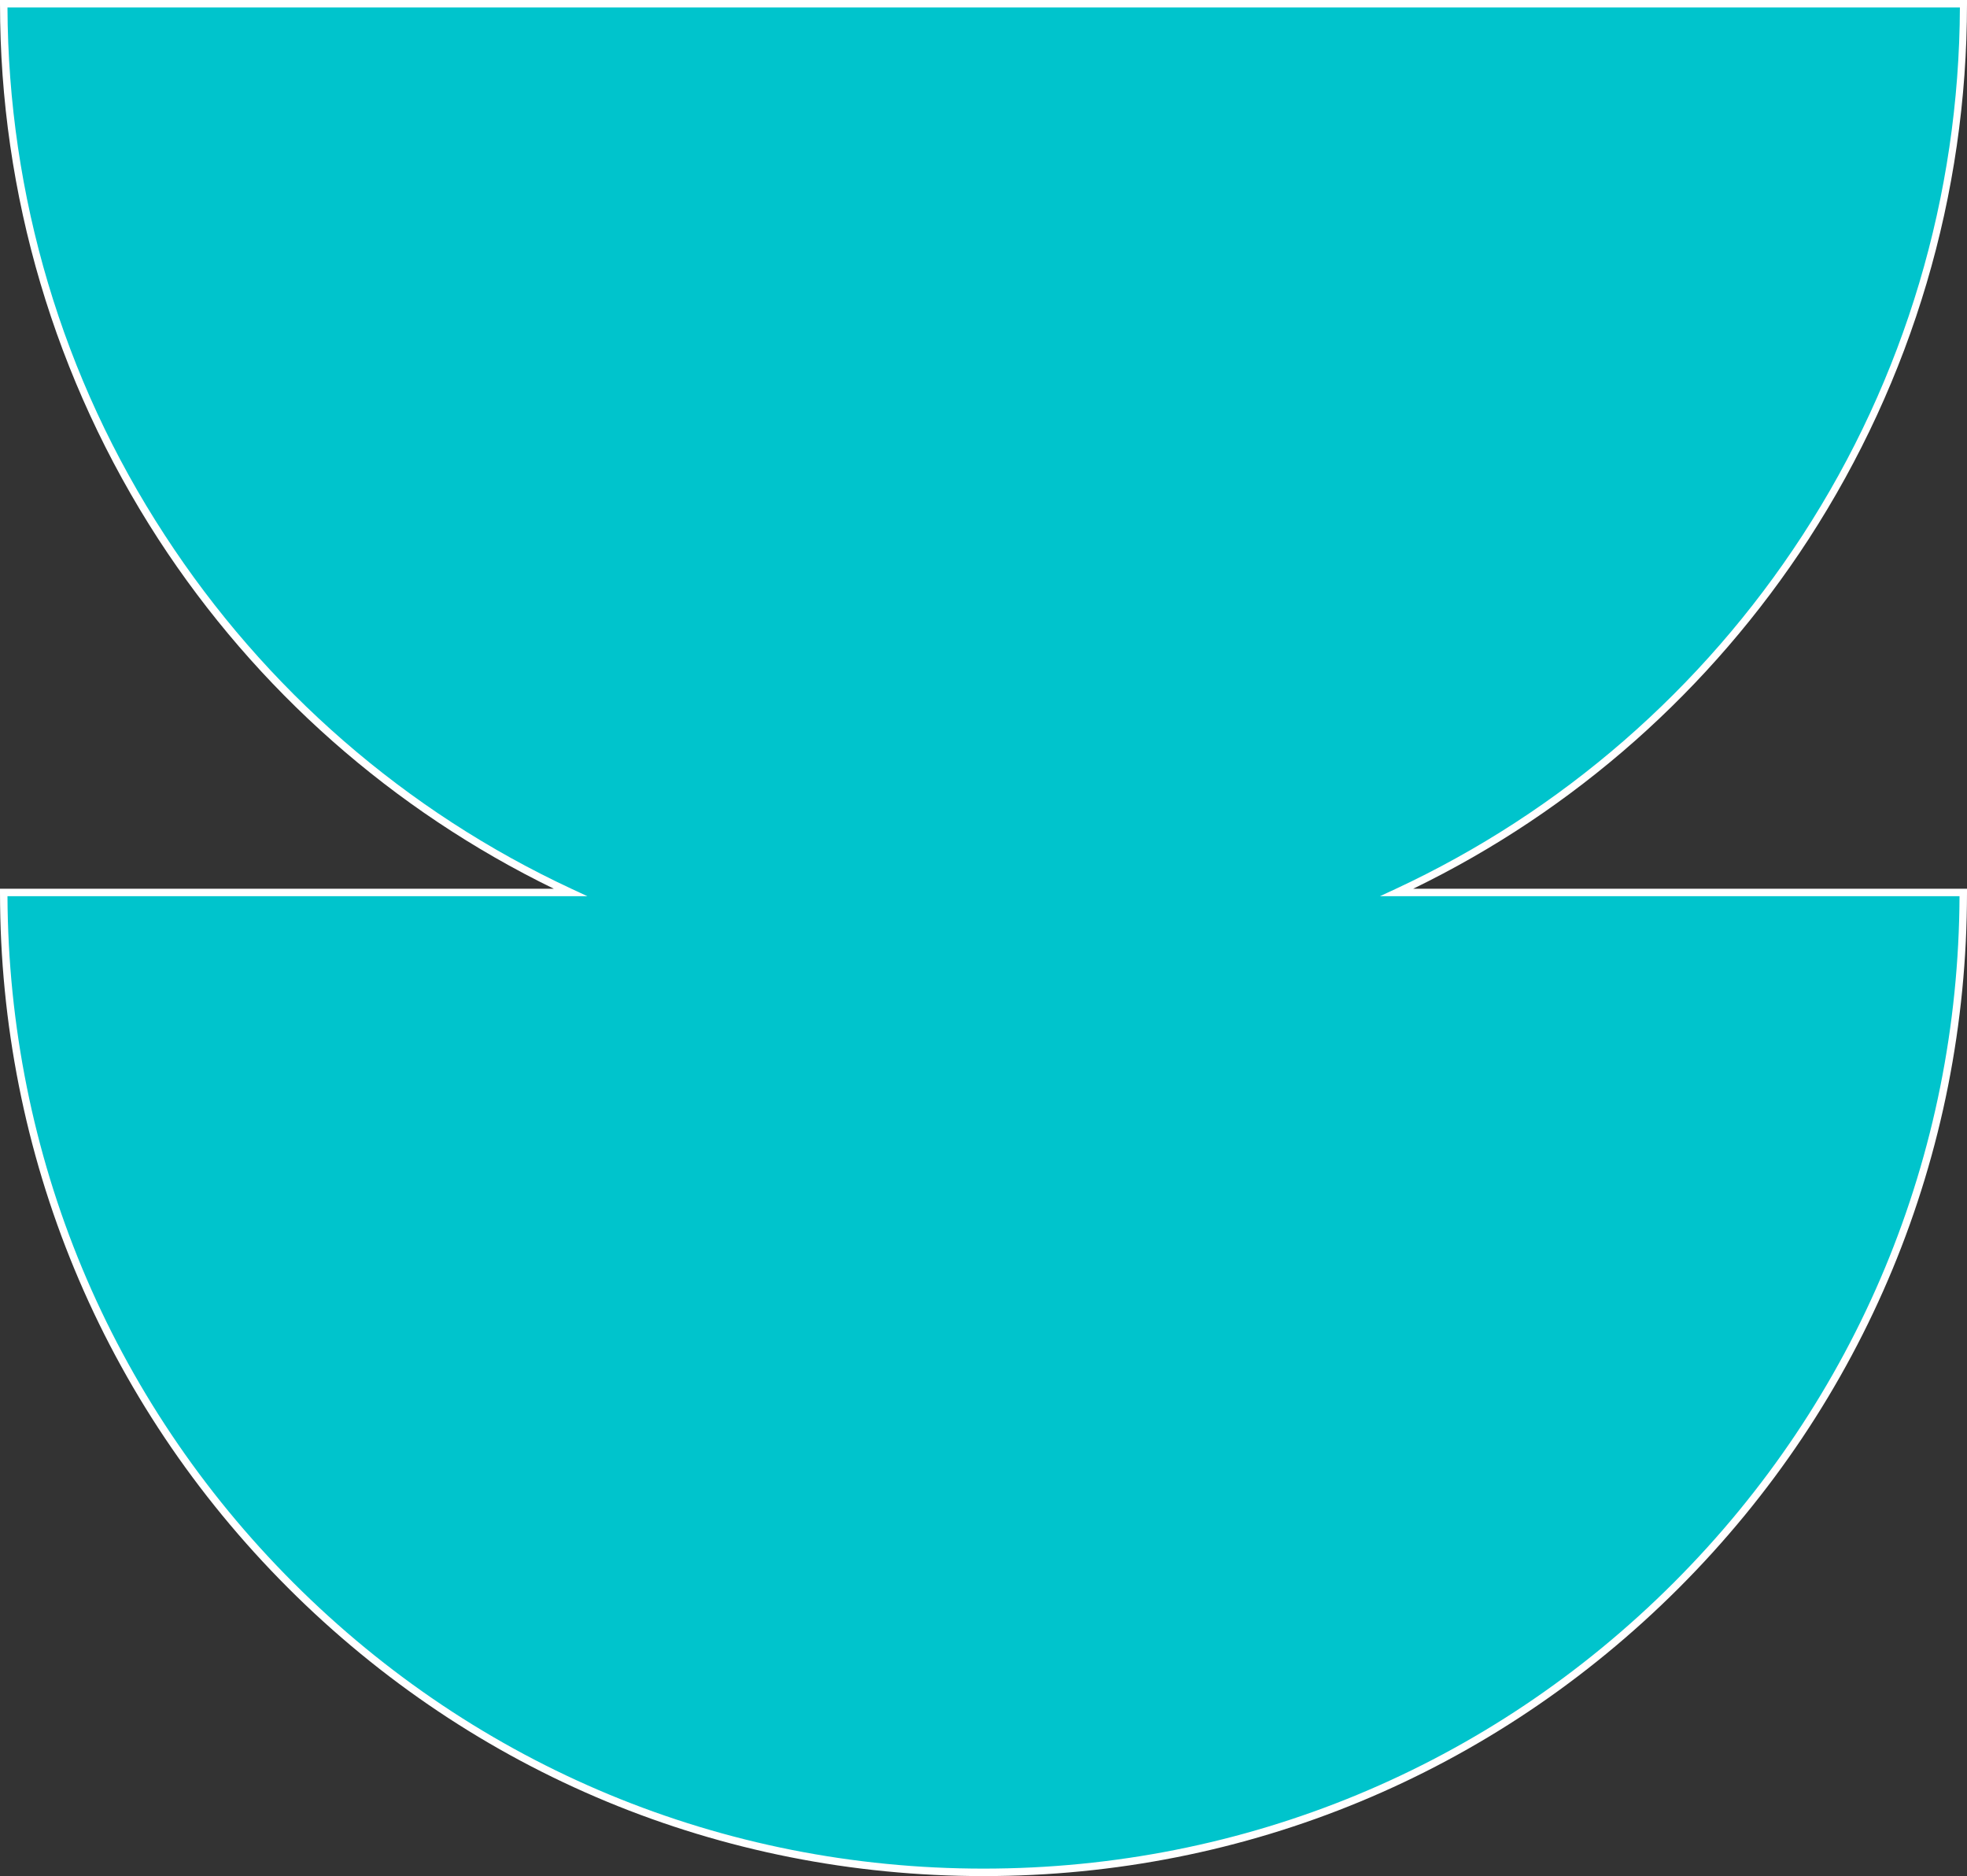 <?xml version="1.0" encoding="UTF-8" standalone="no"?><svg xmlns="http://www.w3.org/2000/svg" xmlns:xlink="http://www.w3.org/1999/xlink" fill="#000000" height="502" preserveAspectRatio="xMidYMid meet" version="1" viewBox="0.0 0.0 526.4 502.0" width="526.4" zoomAndPan="magnify"><rect x="0.0" y="0.0" width="526.4" height="502.0" fill="#333333" stroke="none"/><g id="change1_1"><path d="M525.4,1c0,0-117.4,0-262.2,0S1,1,1,1c0,105.3,62.1,196.1,151.6,237.8c-89.6,0-151.6,0-151.6,0 C1,383.6,118.4,501,263.2,501s262.2-117.4,262.2-262.2c0,0-62.1,0-151.6,0C463.3,197.1,525.4,106.3,525.4,1z" fill="#00c4cc"/></g><g id="change2_1"><path d="M263.2,502c-70.3,0-136.4-27.4-186.1-77.1S0,309.1,0,238.8v-1h148.2c-43.1-21-79.6-53.2-105.8-93.5 C14.7,101.6,0,52.1,0,1V0h526.4v1c0,51.1-14.7,100.6-42.4,143.3c-26.2,40.3-62.7,72.6-105.8,93.5h148.2v1 c0,70.3-27.4,136.4-77.1,186.1S333.5,502,263.2,502z M2,239.8c0.3,69.4,27.4,134.6,76.5,183.7c49.3,49.3,114.9,76.5,184.7,76.5 s135.4-27.2,184.7-76.5c49.1-49.1,76.2-114.3,76.5-183.7H369.3l4.1-1.9c44.5-20.7,82.2-53.5,109-94.7c27.3-42,41.9-90.8,42.1-141.2 H2c0.2,50.4,14.7,99.2,42.1,141.2c26.8,41.2,64.5,74,109,94.7l4.1,1.9H2z" fill="#ffffff"/></g></svg>